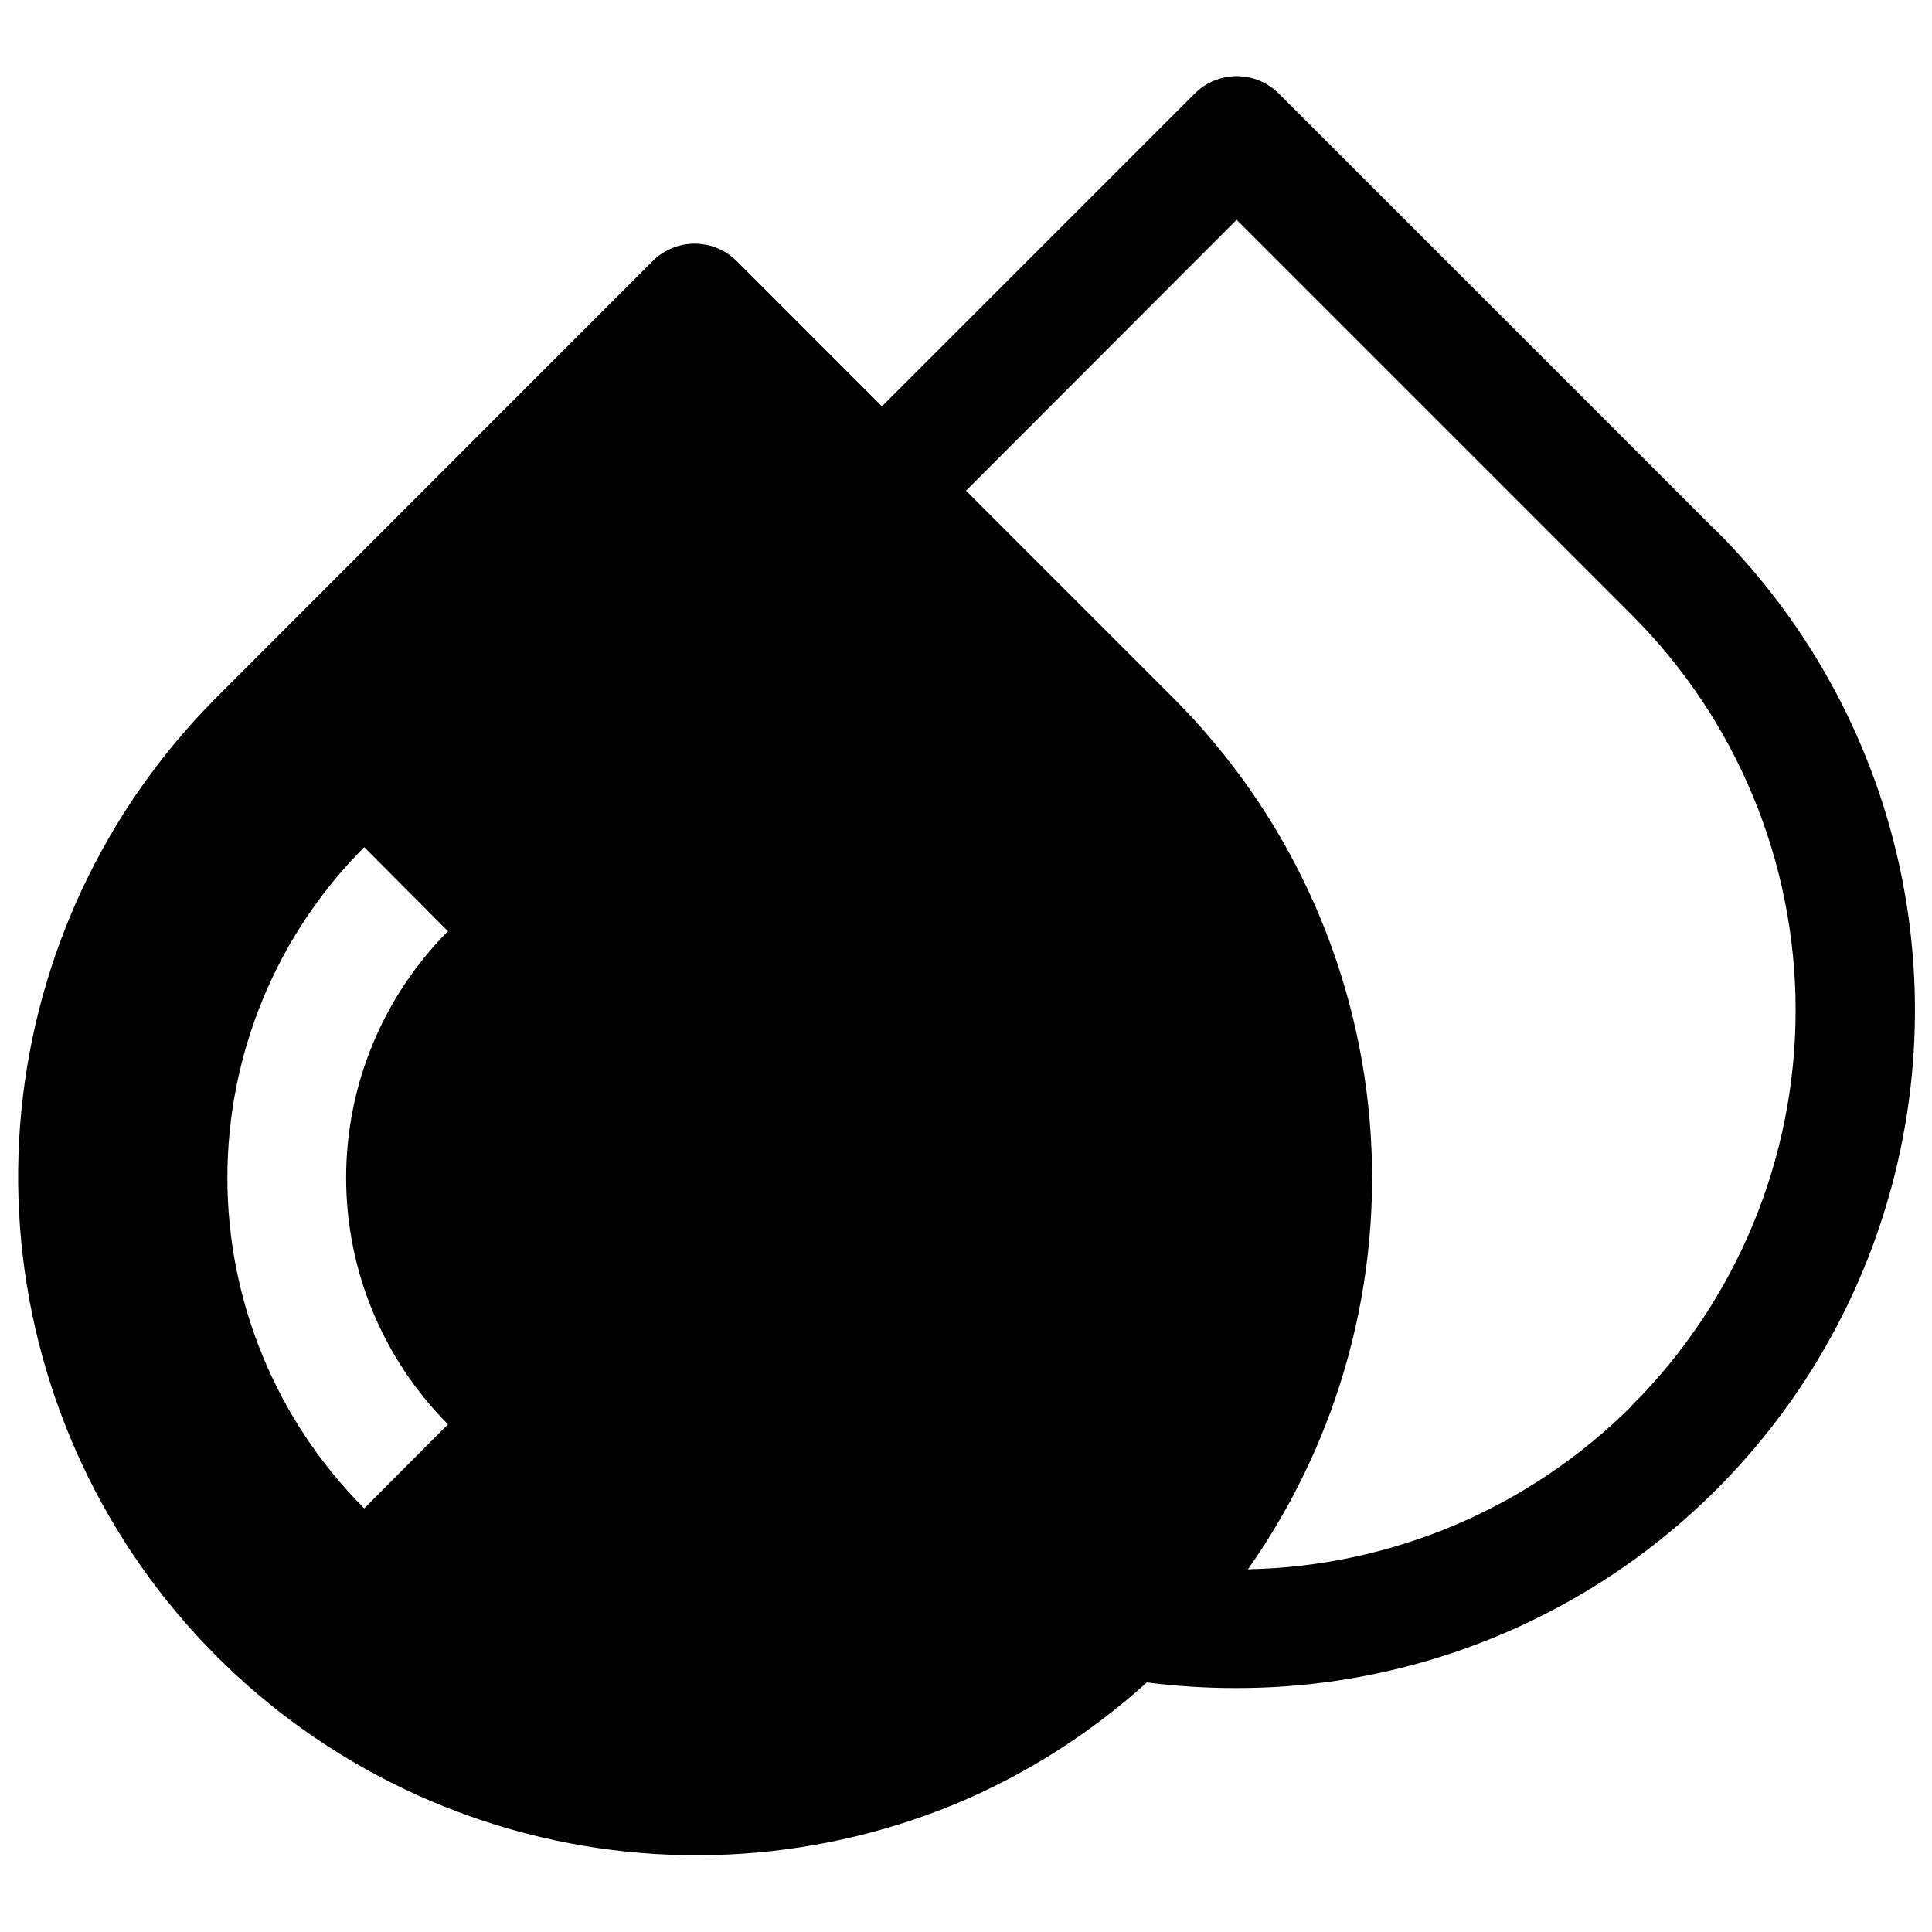 <?xml version="1.0" encoding="UTF-8"?>
<!-- Uploaded to: ICON Repo, www.iconrepo.com, Generator: ICON Repo Mixer Tools -->
<svg width="800px" height="800px" version="1.1" viewBox="144 144 512 512" xmlns="http://www.w3.org/2000/svg">
 <defs>
  <clipPath id="a">
   <path d="m148.09 164h503.81v472h-503.81z"/>
  </clipPath>
 </defs>
 <g clip-path="url(#a)">
  <path d="m598.77 284.67-115.88-115.88c-2.953-2.957-6.961-4.617-11.137-4.617-4.18 0-8.188 1.66-11.141 4.617l-82.895 82.895-38.492-38.496c-2.953-2.957-6.961-4.617-11.141-4.617-4.176 0-8.184 1.66-11.137 4.617l-115.88 115.95c-29.25 29.438-47.418 68.082-51.422 109.38s6.402 82.719 29.453 117.22c23.047 34.504 57.324 59.973 97.012 72.09s82.344 10.129 120.73-5.617c18.754-7.785 36.031-18.73 51.086-32.355 7.832 1.004 15.723 1.504 23.617 1.496 35.598 0.059 70.406-10.457 100.02-30.219 29.609-19.758 52.68-47.871 66.285-80.762 13.605-32.895 17.129-69.09 10.129-103.99-7.004-34.898-24.215-66.934-49.453-92.035zm-336.05 236.79-22.199 22.277c-23.219-23.246-36.262-54.762-36.262-87.617s13.043-64.367 36.262-87.613l22.199 22.277c-17.285 17.352-26.992 40.844-26.992 65.336s9.707 47.988 26.992 65.34zm313.78-4.961c-27.043 27.074-63.523 42.621-101.79 43.375 24.426-34.609 35.852-76.73 32.266-118.94-3.586-42.207-21.953-81.797-51.867-111.79l-55.105-55.105 71.715-71.793 104.7 104.7v0.004c27.812 27.773 43.441 65.469 43.441 104.77 0 39.309-15.629 77.004-43.441 104.78z"/>
 </g>
</svg>